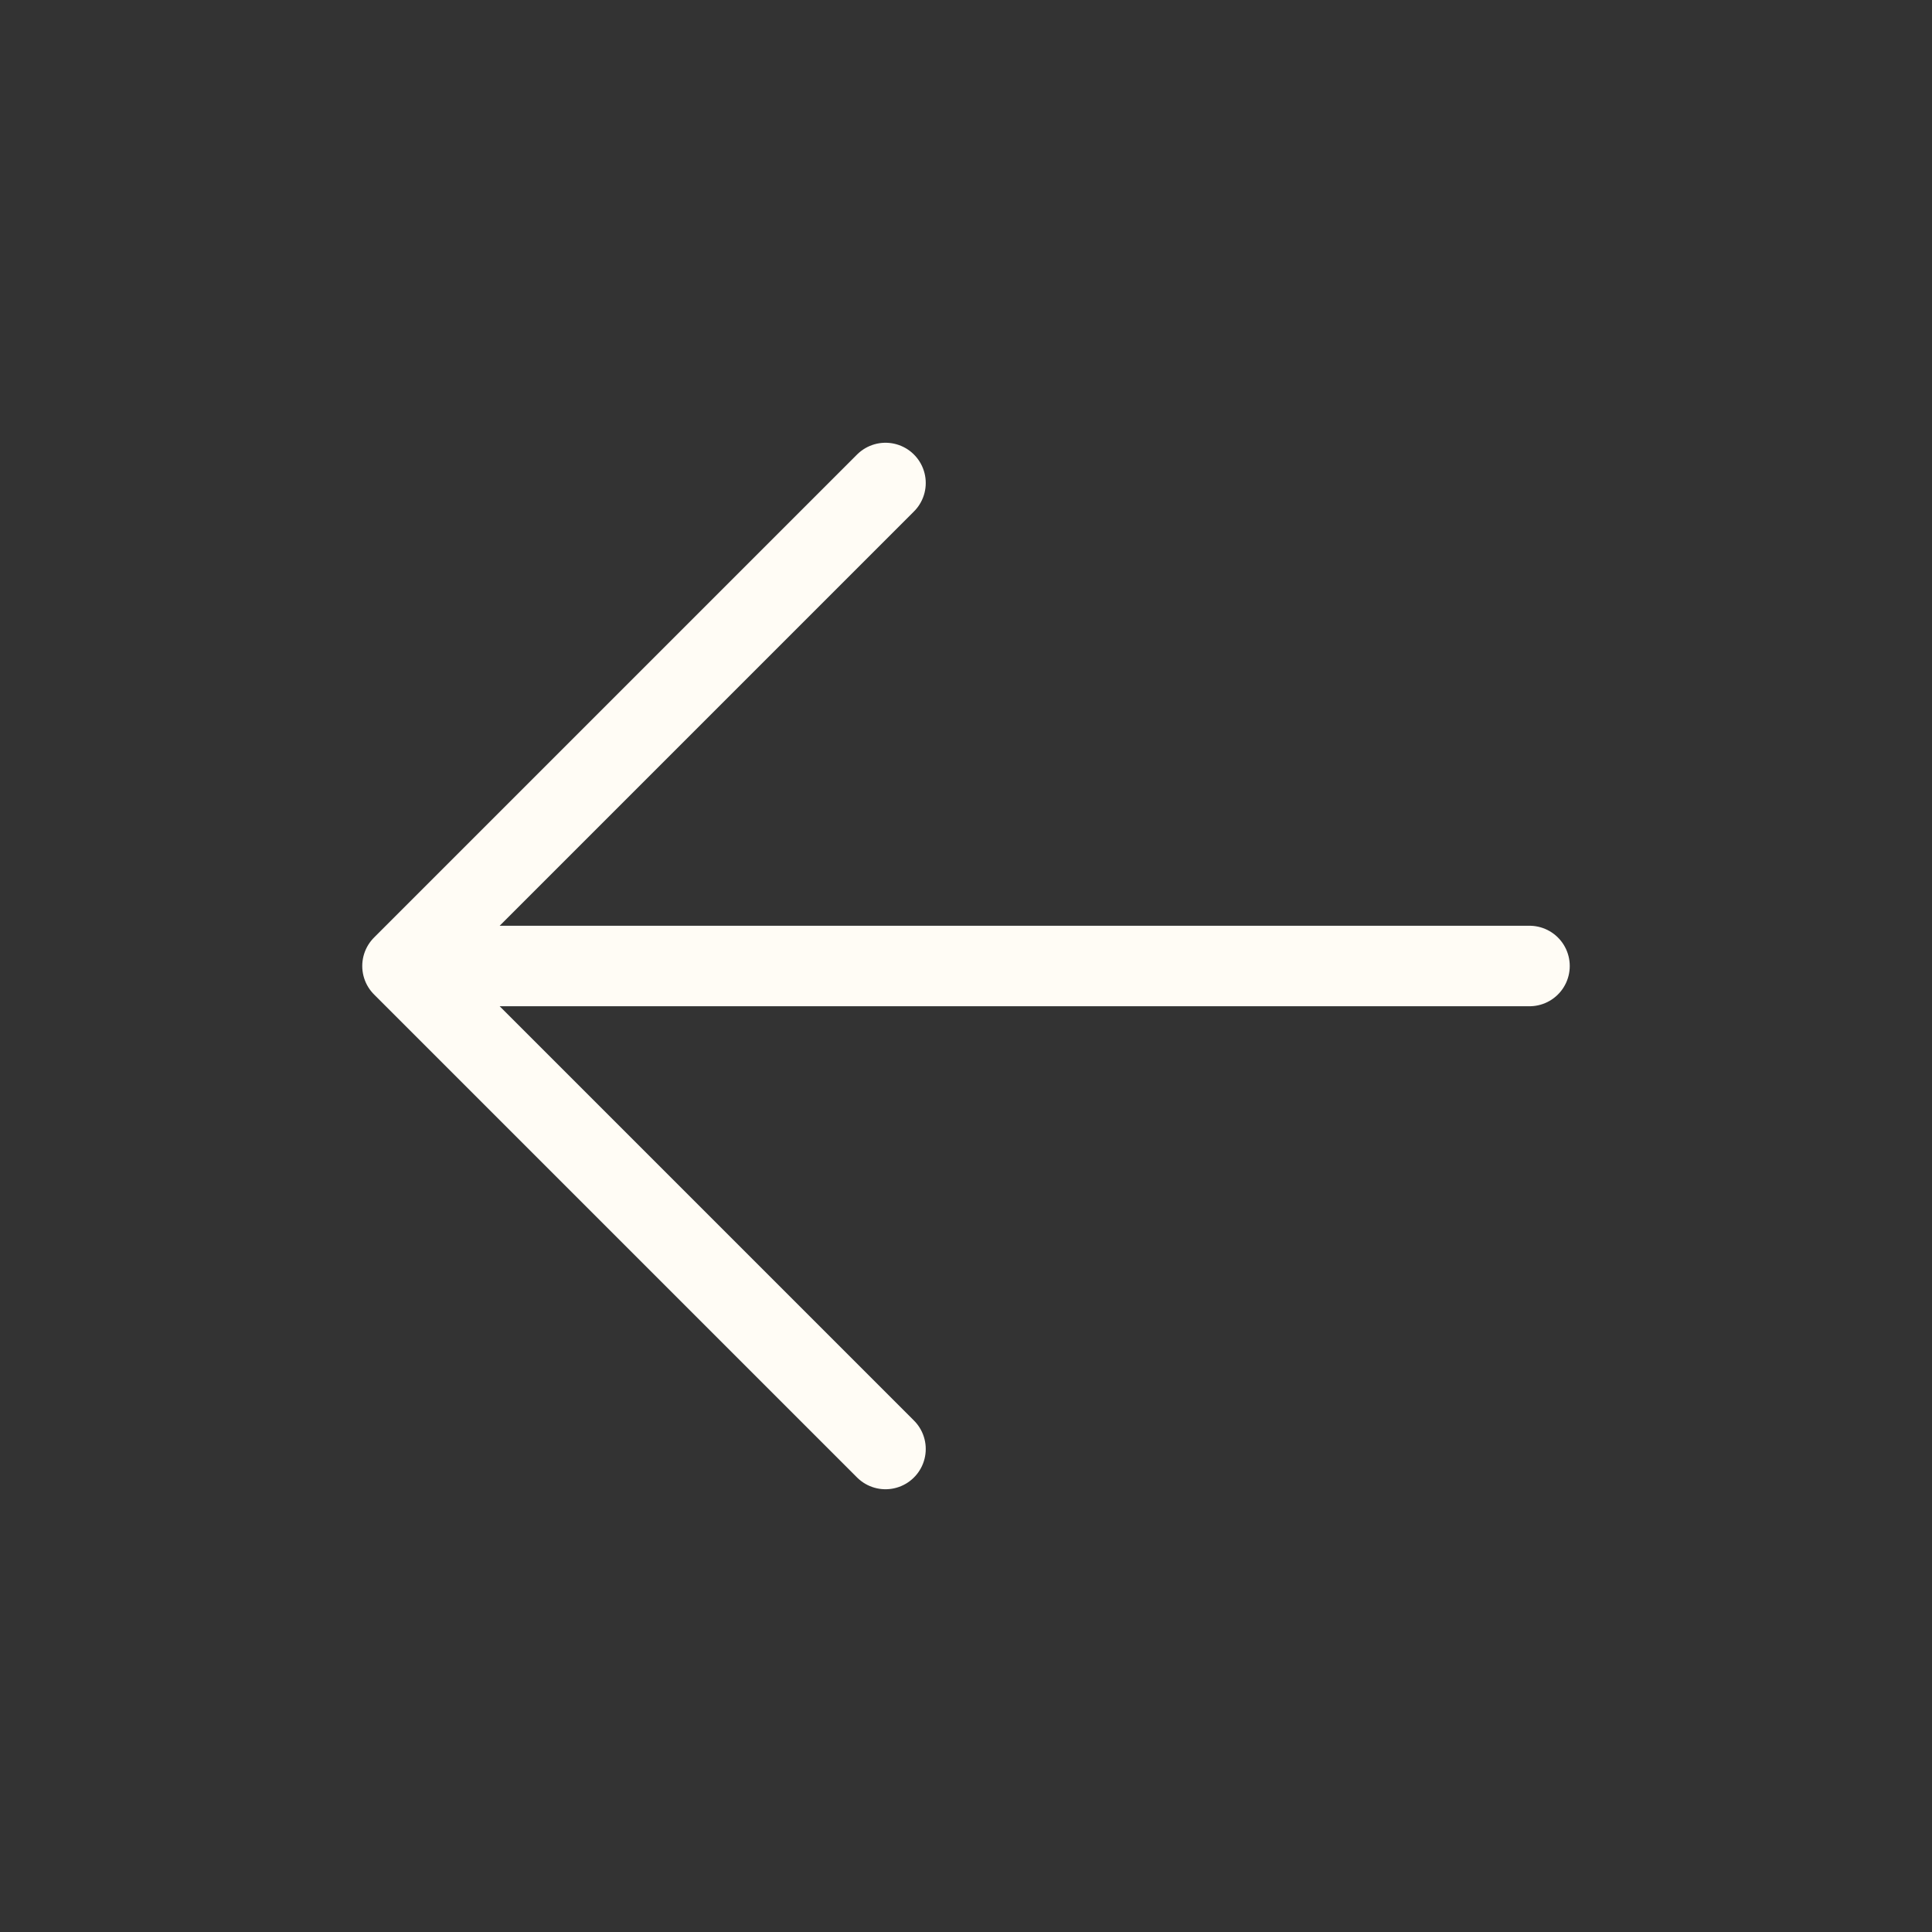 <svg width="36" height="36" viewBox="0 0 36 36" fill="none" xmlns="http://www.w3.org/2000/svg">
<rect x="0" y="0" width="36" height="36" fill="#333333" stroke="none"/>
<g clip-path="url(#clip0_462_34734)">
<path d="M7.5 18L16.5 9M7.5 18L16.5 27M7.5 18H28.5" stroke="#FFFCF5" stroke-width="1.5" stroke-linecap="round" stroke-linejoin="round"/>
</g>
<defs>
<clipPath id="clip0_462_34734">
<rect width="36" height="36" fill="white"/>
</clipPath>
</defs>
</svg>
